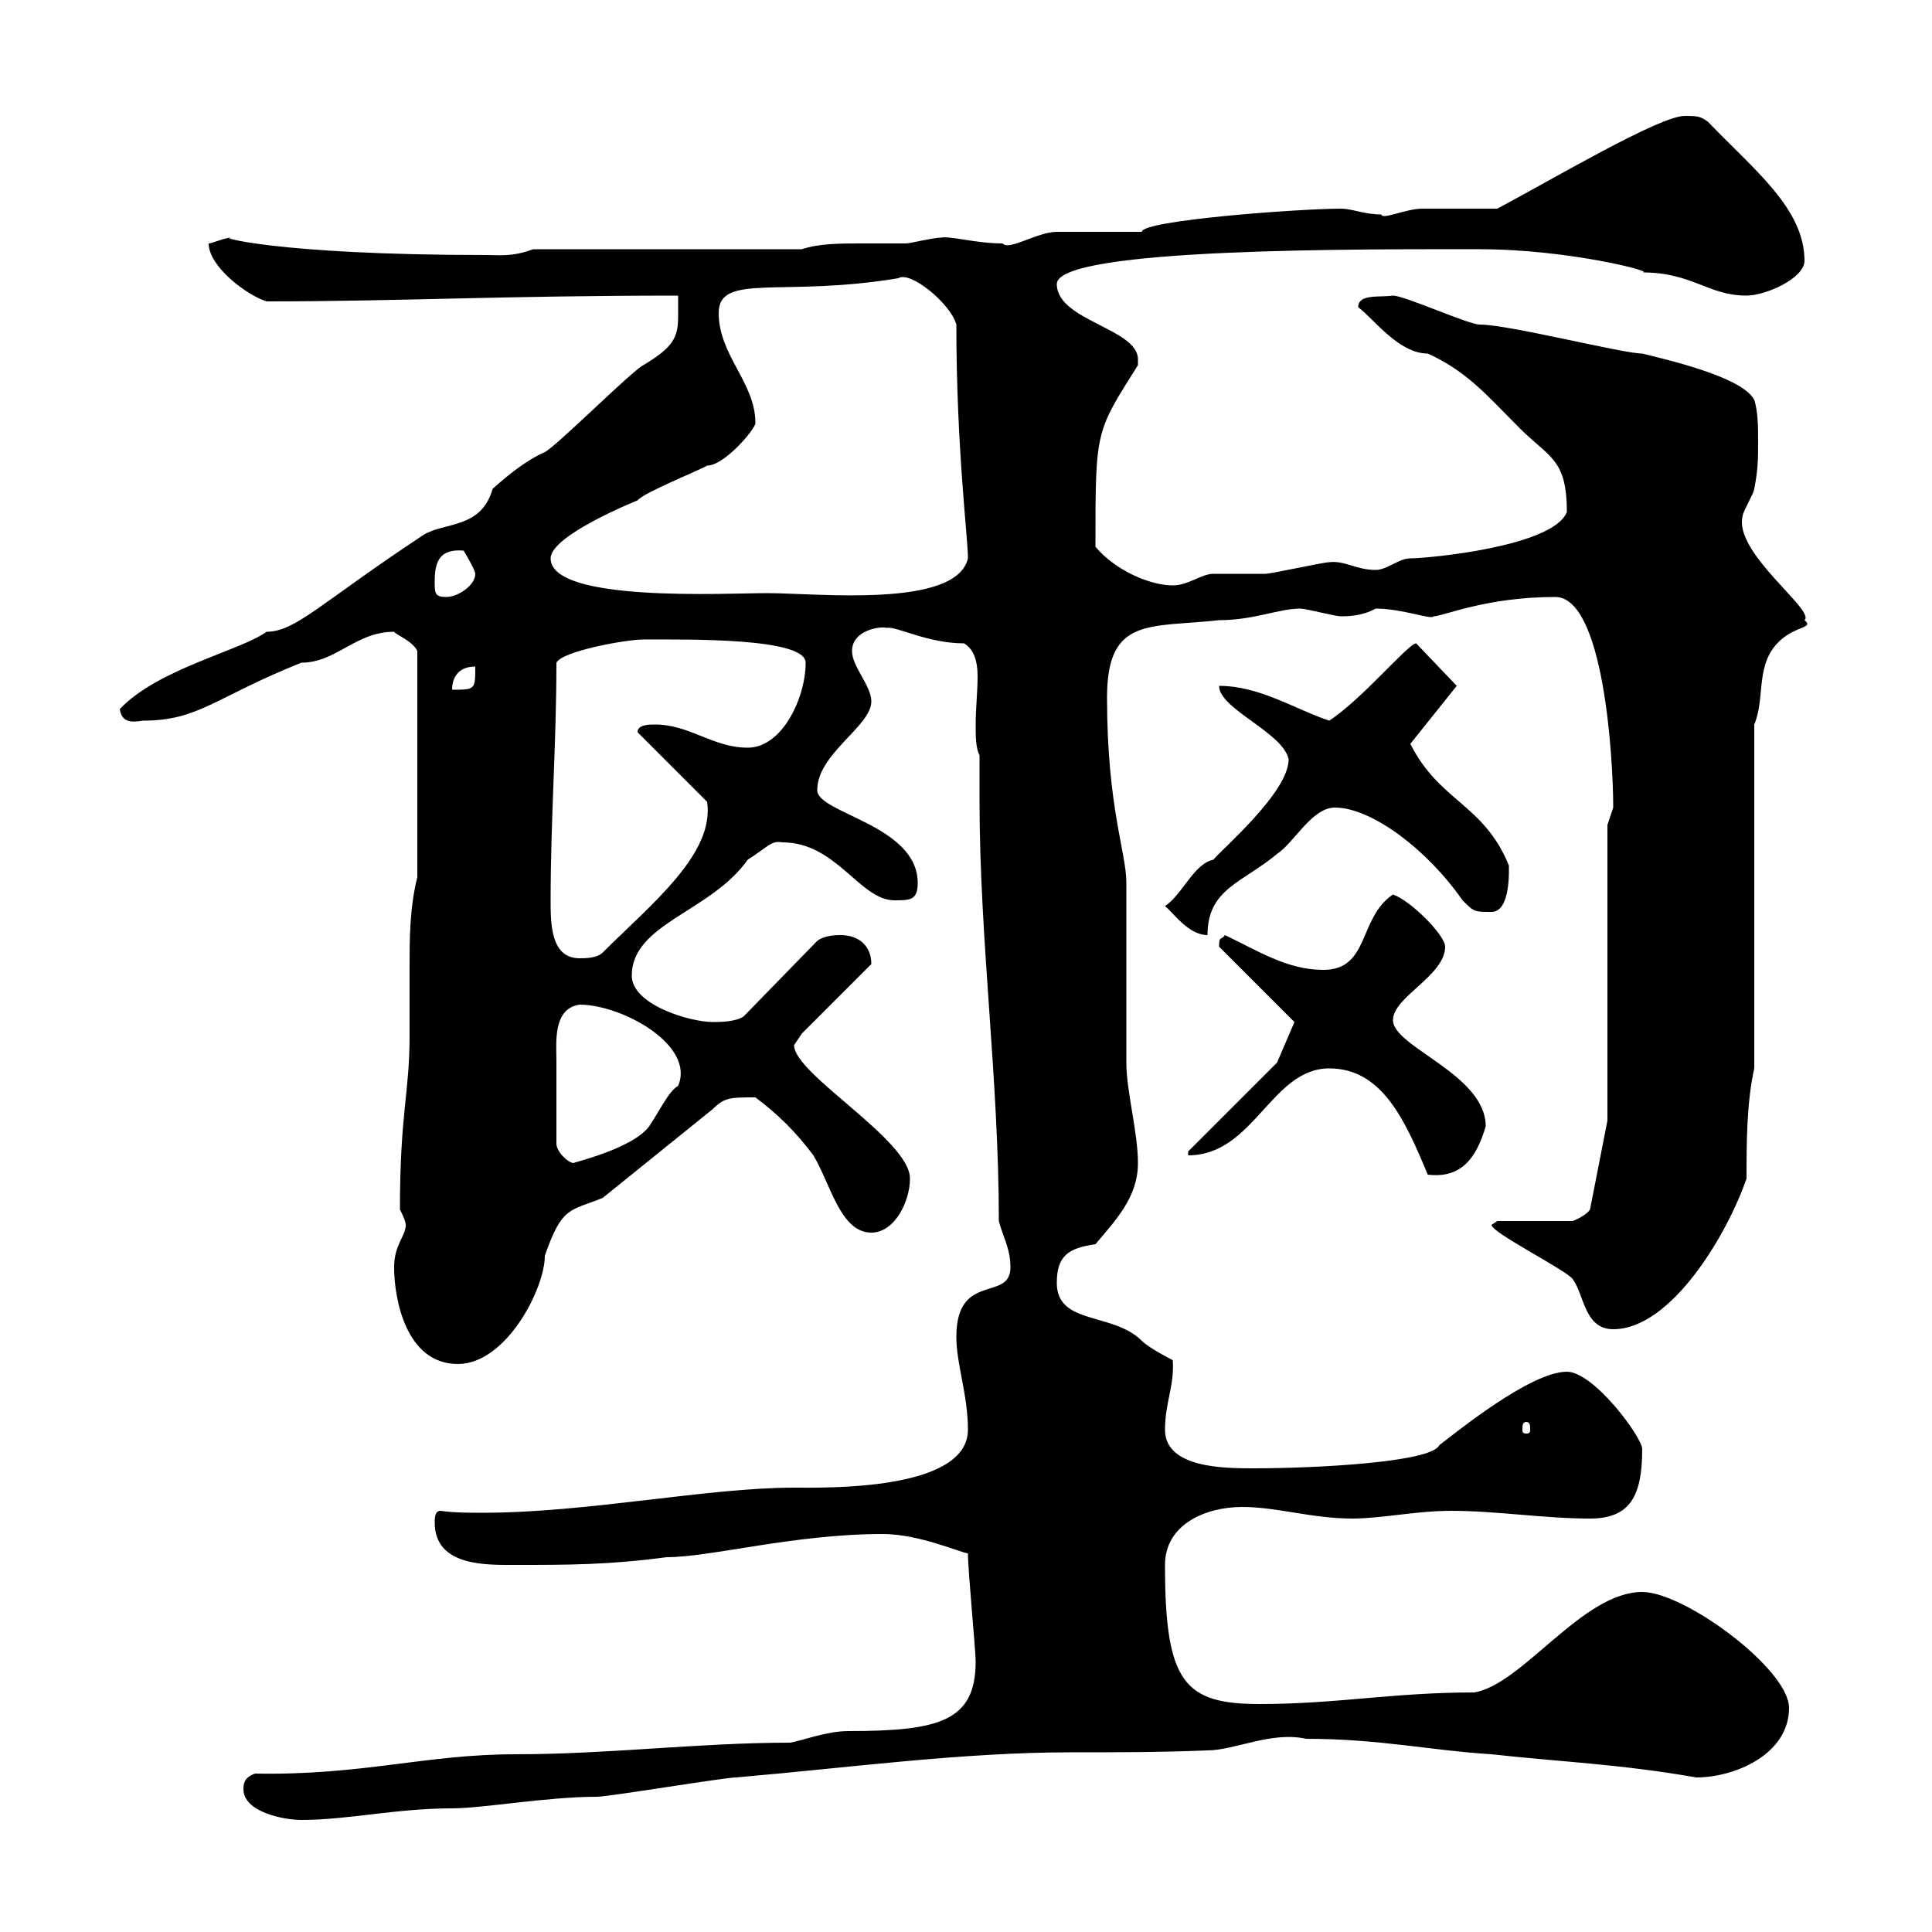 <svg xmlns="http://www.w3.org/2000/svg" xmlns:xlink="http://www.w3.org/1999/xlink" width="300" height="300"><path d="M37.80 277.80C37.80 281.40 44.10 282.60 46.80 282.60C54 282.60 61.50 280.80 70.20 280.80C75 280.80 84.90 279 92.70 279C94.50 279 112.50 276 114.30 276C131.70 274.50 149.40 272.10 166.20 272.10C173.10 272.10 180.30 272.10 187.50 271.80C191.70 271.80 197.40 268.80 202.80 270C214.20 270 222 271.80 231.60 272.40C242.40 273.60 251.40 273.90 263.40 276C269.40 276 277.80 272.40 277.80 265.20C277.80 259.20 261.60 247.20 255 247.20C245.70 247.20 236.40 261.60 228.90 262.80C216.30 262.80 207.60 264.60 195.60 264.60C183.90 264.60 180.90 261.30 180.90 243C180.90 236.70 187.20 234 192.90 234C198.30 234 203.70 235.80 210 235.80C214.50 235.80 219.90 234.60 225.30 234.60C232.50 234.60 239.70 235.80 246.90 235.80C253.20 235.80 255 232.20 255 225C255 223.20 247.50 213 243.30 213C237.60 213 225.90 222.60 223.50 224.40C222.30 227.10 204 228 194.70 228C190.20 228 180.90 228 180.90 222C180.90 217.80 182.40 215.10 182.10 211.20C182.10 211.20 178.50 209.40 177.30 208.20C172.80 203.70 164.10 205.80 164.10 199.20C164.10 195 165.90 193.80 170.10 193.20C173.10 189.60 176.70 186 176.70 180.60C176.70 175.80 174.90 169.50 174.90 165C174.90 160.50 174.90 141.60 174.90 137.10C174.90 132.30 171.90 125.40 171.90 108.30C171.90 95.70 178.50 97.50 189.30 96.30C194.70 96.30 198.60 94.50 201.90 94.50C202.80 94.50 207.30 95.70 208.20 95.70C209.10 95.70 211.50 95.70 213.60 94.50C217.80 94.50 222.30 96.30 222.60 95.70C224.10 95.70 230.70 92.70 241.50 92.70C249 92.70 250.50 117.60 250.50 125.40C250.50 125.40 249.60 128.10 249.60 128.10L249.60 174L246.90 187.80C246.60 188.40 245.10 189.30 244.20 189.60L232.50 189.60C232.50 189.60 231.60 190.20 231.60 190.20C231.60 191.40 243 197.10 244.20 198.60C246 201 246 206.40 250.50 206.40C259.50 206.40 268.20 191.70 271.20 183C271.20 177.60 271.20 171.30 272.40 165.90L272.40 112.50C274.20 108.30 272.40 102.90 276.60 99.30C279 97.20 281.70 97.50 280.20 96.30C282 94.80 269.10 85.80 270.60 80.10C270.60 79.50 272.40 76.50 272.40 75.90C273 72.90 273 71.10 273 68.40C273 66.60 273 63.90 272.40 62.10C270.60 58.50 258.60 55.80 255 54.90C252 54.90 234.30 50.40 229.80 50.40C228 50.40 218.10 45.90 216.30 45.90C214.20 46.20 210.90 45.60 210.90 47.70C213.30 49.50 217.20 54.90 221.70 54.90C227.70 57.60 231 61.50 235.20 65.70C240.30 71.10 243.30 70.80 243.30 79.50C241.20 84.90 221.70 86.70 219 86.70C217.20 86.70 215.40 88.50 213.60 88.50C210.60 88.50 208.80 87 206.40 87.30C205.50 87.30 197.40 89.10 196.50 89.10C195.60 89.10 189.30 89.10 188.40 89.10C186.60 89.10 184.50 90.90 182.10 90.90C178.50 90.90 173.10 88.50 170.10 84.90C170.10 66.60 170.10 67.20 176.70 56.70C176.70 56.70 176.70 56.70 176.70 55.80C176.70 51 164.10 49.80 164.10 44.10C164.10 38.40 212.40 38.70 229.80 38.70C243.60 38.70 257.40 42.30 255 42.30C262.80 42.30 265.20 45.90 271.20 45.90C274.20 45.90 280.20 43.20 280.20 40.50C280.20 32.40 272.40 26.40 265.20 18.90C264 18 263.40 18 261.60 18C257.70 18 241.50 27.60 232.50 32.40C230.70 32.40 222.60 32.40 220.80 32.40C218.40 32.40 214.50 34.20 214.50 33.30C211.80 33.30 210 32.40 208.20 32.40C201.90 32.40 177.30 34.20 177.30 36C175.50 36 165.90 36 164.10 36C161.10 36 156.60 39 155.70 37.80C151.50 37.80 147.60 36.60 146.10 36.90C144.90 36.90 141.30 37.80 140.70 37.80C138.60 37.80 135.90 37.80 133.80 37.80C130.50 37.80 127.20 37.80 124.50 38.70L82.80 38.70C79.50 39.90 77.70 39.60 75.60 39.60C42.30 39.60 33 36.60 36 36.90C34.80 36.90 33 37.80 32.40 37.80C32.40 41.40 38.40 45.90 41.40 46.80C61.80 46.80 78.30 45.90 105.30 45.90C105.30 47.10 105.30 48 105.30 49.20C105.30 52.50 104.40 54 99.90 56.70C98.10 57.60 86.40 69.30 84.60 70.20C80.40 72 75.60 76.80 76.50 75.90C74.70 82.20 69 81 65.70 83.10C49.80 93.60 45.90 98.10 41.40 98.10C37.20 101.10 24.60 103.80 18.60 110.10C18.90 112.20 20.40 112.20 22.20 111.90C30.90 111.90 33.30 108.30 46.80 102.90C52.20 102.90 55.20 98.10 61.20 98.10C61.20 98.40 64.20 99.60 64.80 101.10L64.80 136.20C63.60 141 63.60 145.80 63.60 150.30C63.60 153.90 63.60 157.20 63.60 160.80C63.60 169.80 62.10 172.80 62.10 187.80C62.40 188.40 63 189.60 63 190.20C63 192 61.20 193.20 61.20 196.80C61.20 201.60 63 211.80 71.10 211.80C78.60 211.80 84.60 200.10 84.60 195C87.30 187.20 88.50 188.10 93.60 186L110.70 172.20C112.50 170.40 113.40 170.40 117.30 170.40C120.90 173.10 123.60 175.80 126.30 179.40C129 183.90 130.50 191.40 135.30 191.40C138.90 191.40 141.30 186.60 141.30 183C141.30 177 123.30 166.80 123.30 162.30C123.30 162.30 124.50 160.50 124.50 160.50L135.30 149.70C135.30 147 133.50 145.20 130.50 145.20C129.90 145.20 128.10 145.20 126.90 146.10L115.50 157.80C114.30 158.70 111.60 158.70 110.70 158.70C107.10 158.70 98.10 156 98.10 151.50C98.10 143.40 110.40 141.60 116.10 133.50C119.40 131.40 119.70 130.50 121.50 130.80C129.90 130.80 133.50 139.80 138.90 139.80C141.30 139.80 142.50 139.80 142.50 137.10C142.50 128.10 126.90 126.30 126.90 122.70C126.90 117 135.30 112.80 135.30 108.90C135.30 106.50 132.30 103.50 132.30 101.10C132.30 97.80 136.80 97.20 137.70 97.50C139.20 97.20 144 99.90 149.70 99.90C151.20 100.80 151.80 102.60 151.80 105C151.80 107.40 151.50 110.10 151.50 112.50C151.50 114.30 151.50 116.10 152.10 117.30C152.10 119.40 152.10 121.50 152.10 124.20C152.10 146.10 155.10 167.40 155.10 189.60C155.70 192 156.90 193.80 156.90 196.80C156.90 202.20 148.50 197.40 148.50 207.60C148.50 211.80 150.30 216.60 150.30 222C150.30 231.60 127.80 231 123.30 231C109.80 231 91.20 234.90 75 234.90C72.60 234.90 70.50 234.90 68.40 234.60C67.50 234.60 67.50 235.80 67.50 236.40C67.50 243.30 75.60 243 80.10 243C88.20 243 94.50 243 103.50 241.80C110.40 241.80 123.30 238.20 137.10 238.20C142.80 238.20 149.40 241.20 150.30 241.20C150.30 243.90 151.50 256.20 151.50 258C151.50 267.30 145.80 268.80 131.70 268.80C128.40 268.80 124.50 270.30 122.70 270.60C108.60 270.60 94.50 272.40 80.10 272.40C66 272.40 56.40 275.70 39.60 275.40C37.80 276 37.80 277.20 37.80 277.80ZM237 220.80C237.60 220.80 237.60 221.40 237.60 222C237.60 222.30 237.60 222.60 237 222.60C236.40 222.60 236.40 222.30 236.40 222C236.40 221.40 236.40 220.80 237 220.80ZM206.40 165.90C214.50 165.90 218.10 173.70 221.70 182.40C226.80 183 229.20 180 230.70 174.90C230.70 166.80 216.30 162.60 216.30 158.40C216.30 154.80 224.40 151.50 224.40 147C224.40 145.20 219 139.80 216.30 138.90C210.90 142.50 212.70 150.60 205.50 150.60C199.80 150.60 195.30 147.60 190.20 145.20C189.60 146.10 189.30 145.20 189.30 147L201 158.70L198.30 165L184.50 178.80L184.50 179.40C194.70 179.40 197.40 165.90 206.40 165.90ZM86.40 177.60C86.40 174.60 86.40 168 86.40 164.70C86.40 162 85.80 156.60 90 156C96.60 156 108 162.30 105.30 168.60C103.80 169.50 102.60 172.20 100.80 174.90C98.10 178.50 88.50 180.60 89.10 180.60C88.20 180.60 86.40 178.80 86.40 177.60ZM85.50 139.80C85.50 127.20 86.40 115.50 86.40 102.90C87.30 101.10 97.20 99.30 99.90 99.30C106.80 99.30 125.10 99 125.10 102.90C125.10 108.30 121.50 116.10 116.10 116.10C110.70 116.10 107.10 112.50 101.70 112.50C100.80 112.50 99 112.50 99 113.70L109.80 124.50C111 132.60 101.10 140.40 93.60 147.90C92.70 148.80 90.90 148.80 90 148.80C85.50 148.80 85.50 143.40 85.50 139.80ZM180.90 140.70C182.10 141.60 184.50 145.20 187.50 145.20C187.50 138 192.90 137.10 198.30 132.60C201 130.80 203.70 125.40 207.30 125.40C213 125.40 221.70 132 227.10 139.80C228.90 141.60 228.90 141.60 231.60 141.60C234.60 141.60 234.30 135 234.30 134.40C230.40 124.80 223.50 124.50 219 115.50L226.20 106.50L219.90 99.90C218.70 99.90 211.50 108.60 206.40 111.90C201 110.10 195.60 106.50 189.30 106.50C189.30 110.10 199.20 113.70 200.10 117.90C200.10 123 189.90 131.70 188.40 133.50C185.40 134.10 183.60 138.90 180.90 140.70ZM73.80 103.50C73.80 107.10 73.80 107.10 70.20 107.10C70.20 105.30 71.10 103.50 73.80 103.50ZM67.50 90.30C67.50 87 68.40 85.20 72 85.50C72 85.50 73.80 88.50 73.80 89.10C73.80 90.90 71.10 92.70 69.30 92.70C67.50 92.70 67.50 92.10 67.50 90.30ZM85.50 86.70C85.50 83.10 99 77.70 99 77.70C99.90 76.50 108.90 72.90 109.80 72.30C112.50 72.30 117.30 66.60 117.30 65.70C117.30 59.40 111.60 55.20 111.60 48.60C111.60 42.30 121.50 46.20 139.50 43.20C141.30 42 147.60 47.10 148.50 50.40C148.50 69.60 150.30 83.40 150.30 86.70C148.50 94.50 126.90 92.10 119.10 92.10C112.80 92.10 85.50 93.60 85.50 86.70Z"/></svg>
